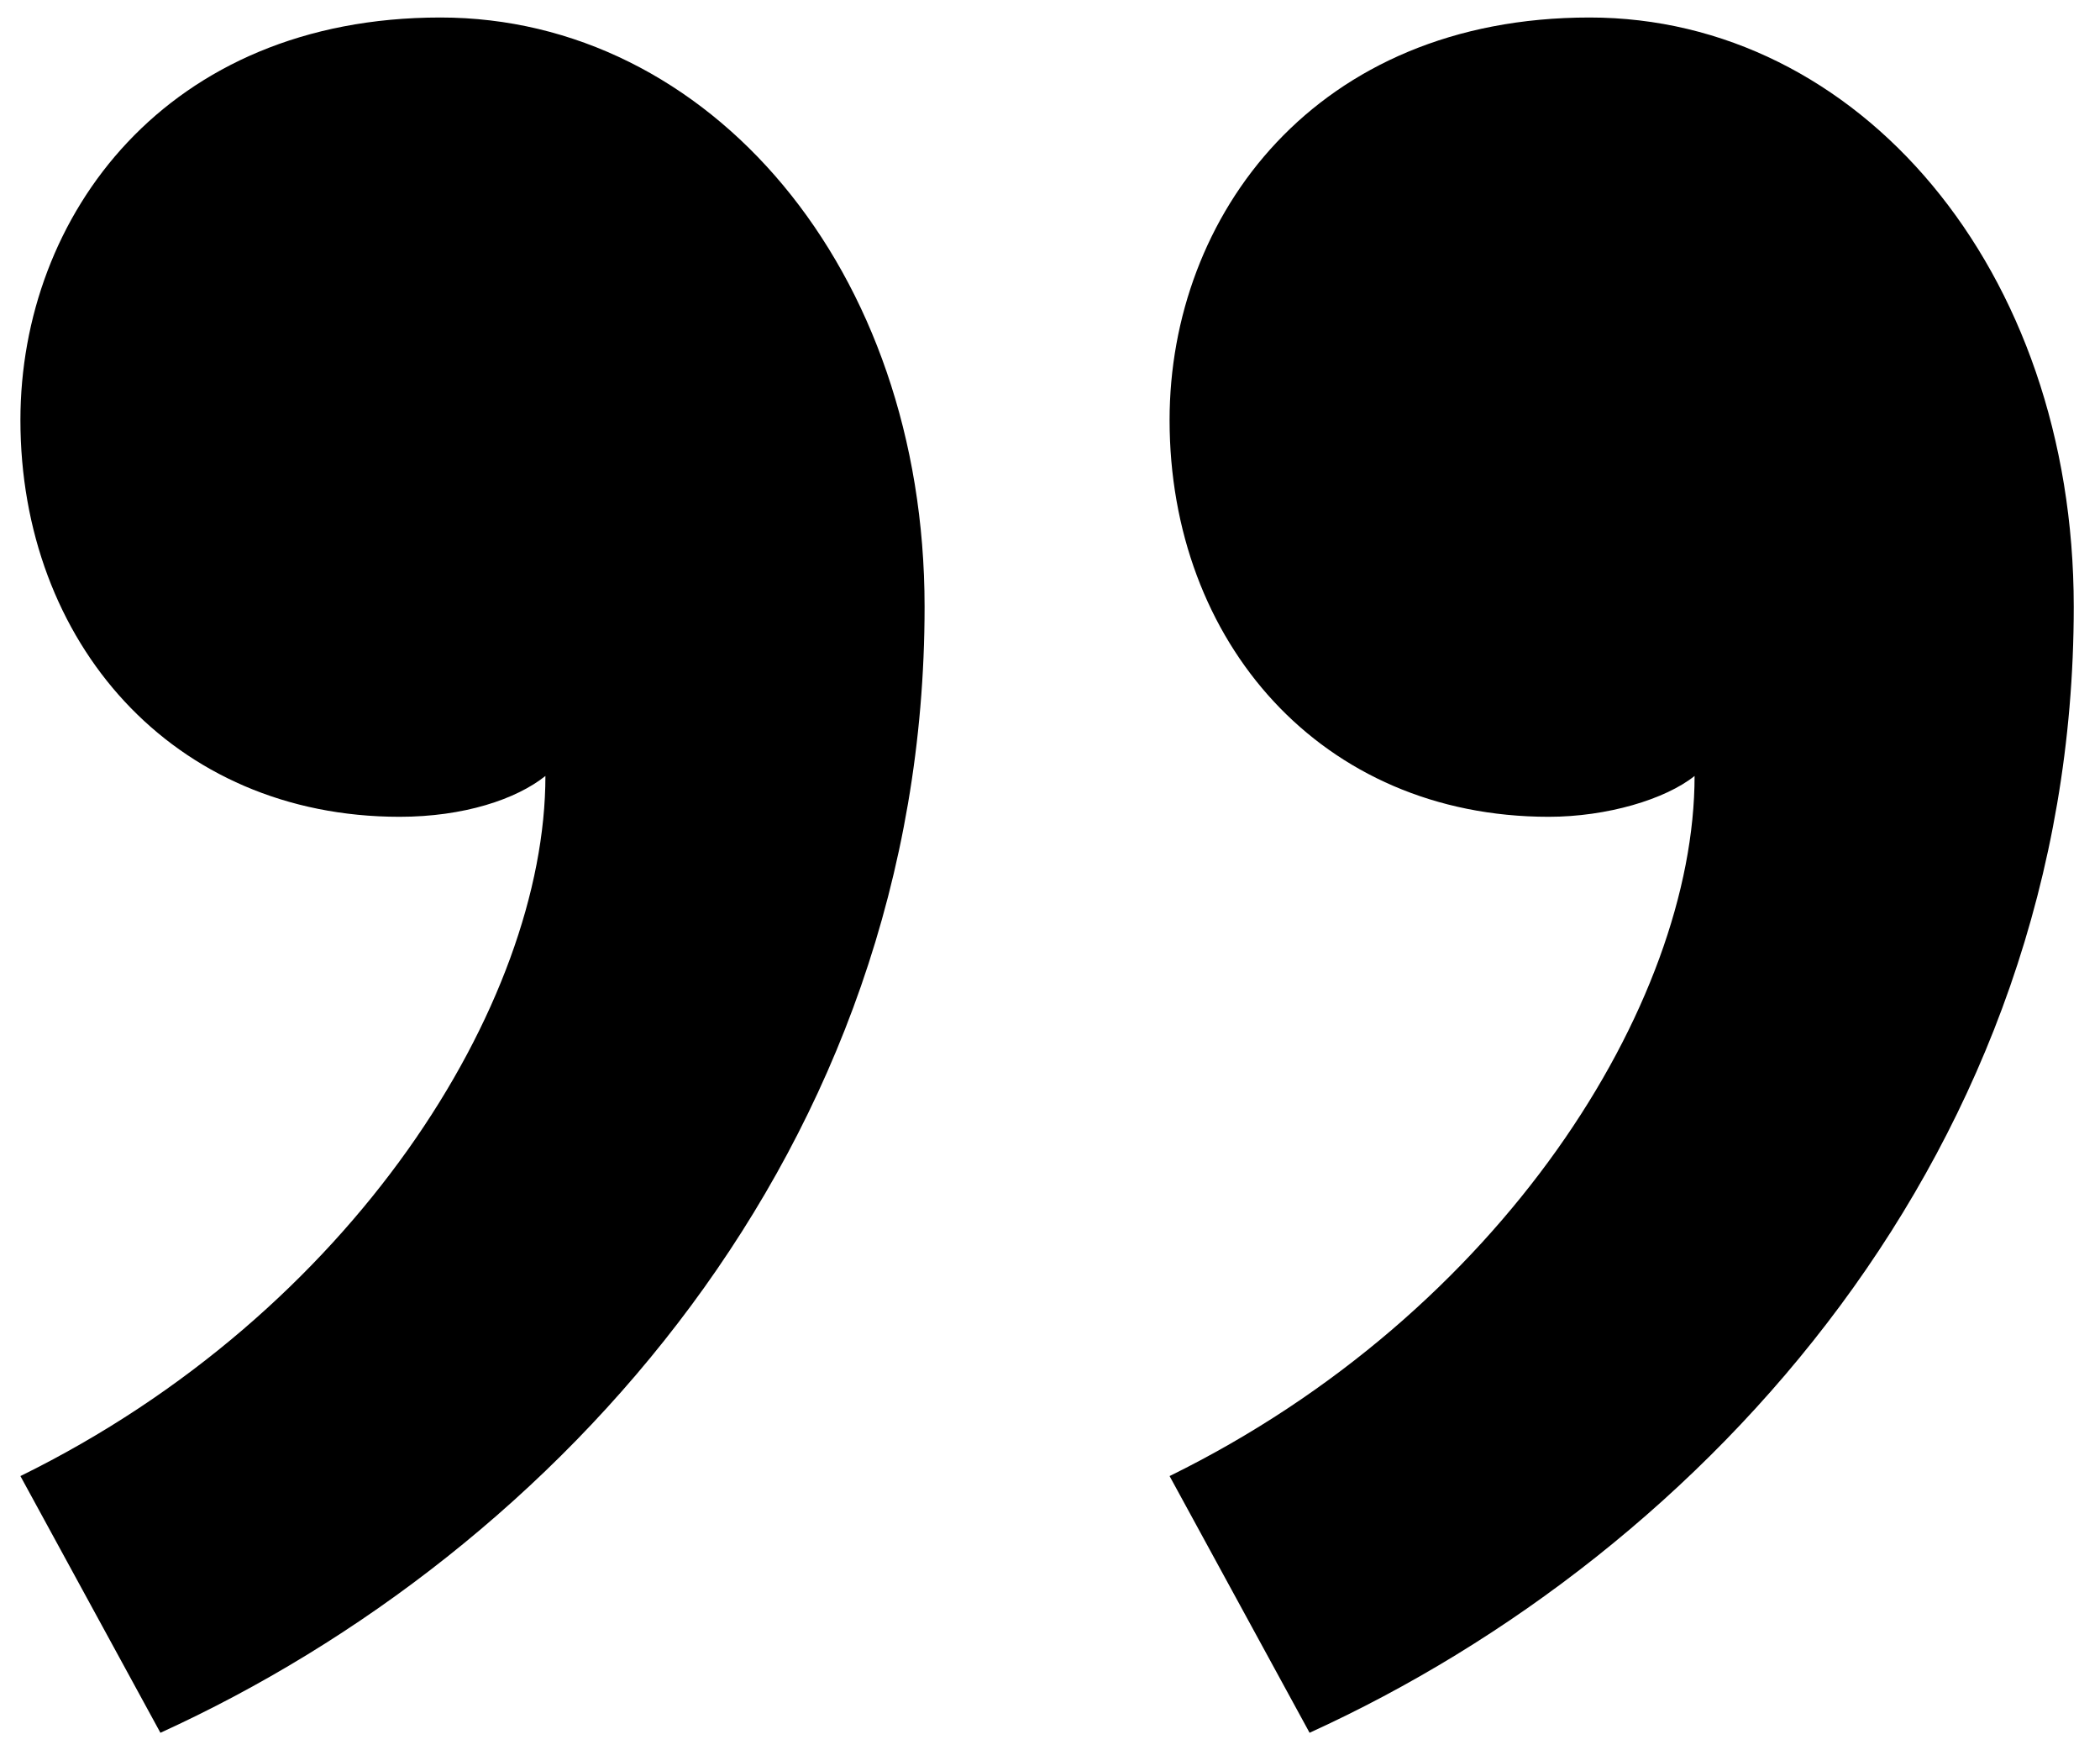 <svg width="36" height="30" viewBox="0 0 36 30" fill="none" xmlns="http://www.w3.org/2000/svg">
<path d="M20.05 25.3L22.45 29.7C29.25 26.6 35.55 19.7 35.55 10.4C35.55 4.6 31.85 0.3 27.25 0.3C22.55 0.3 20.05 3.7 20.05 7.2C20.05 11 22.65 14 26.55 14C27.55 14 28.55 13.7 29.05 13.3C29.05 17.2 25.75 22.5 20.05 25.3ZM0.35 25.3L2.75 29.7C9.55 26.6 15.85 19.7 15.85 10.4C15.85 4.6 12.15 0.3 7.55 0.3C2.85 0.3 0.35 3.7 0.35 7.2C0.35 11 2.95 14 6.85 14C7.95 14 8.85 13.7 9.35 13.3C9.35 17.2 6.05 22.5 0.35 25.3Z" fill="black"/>
</svg>
